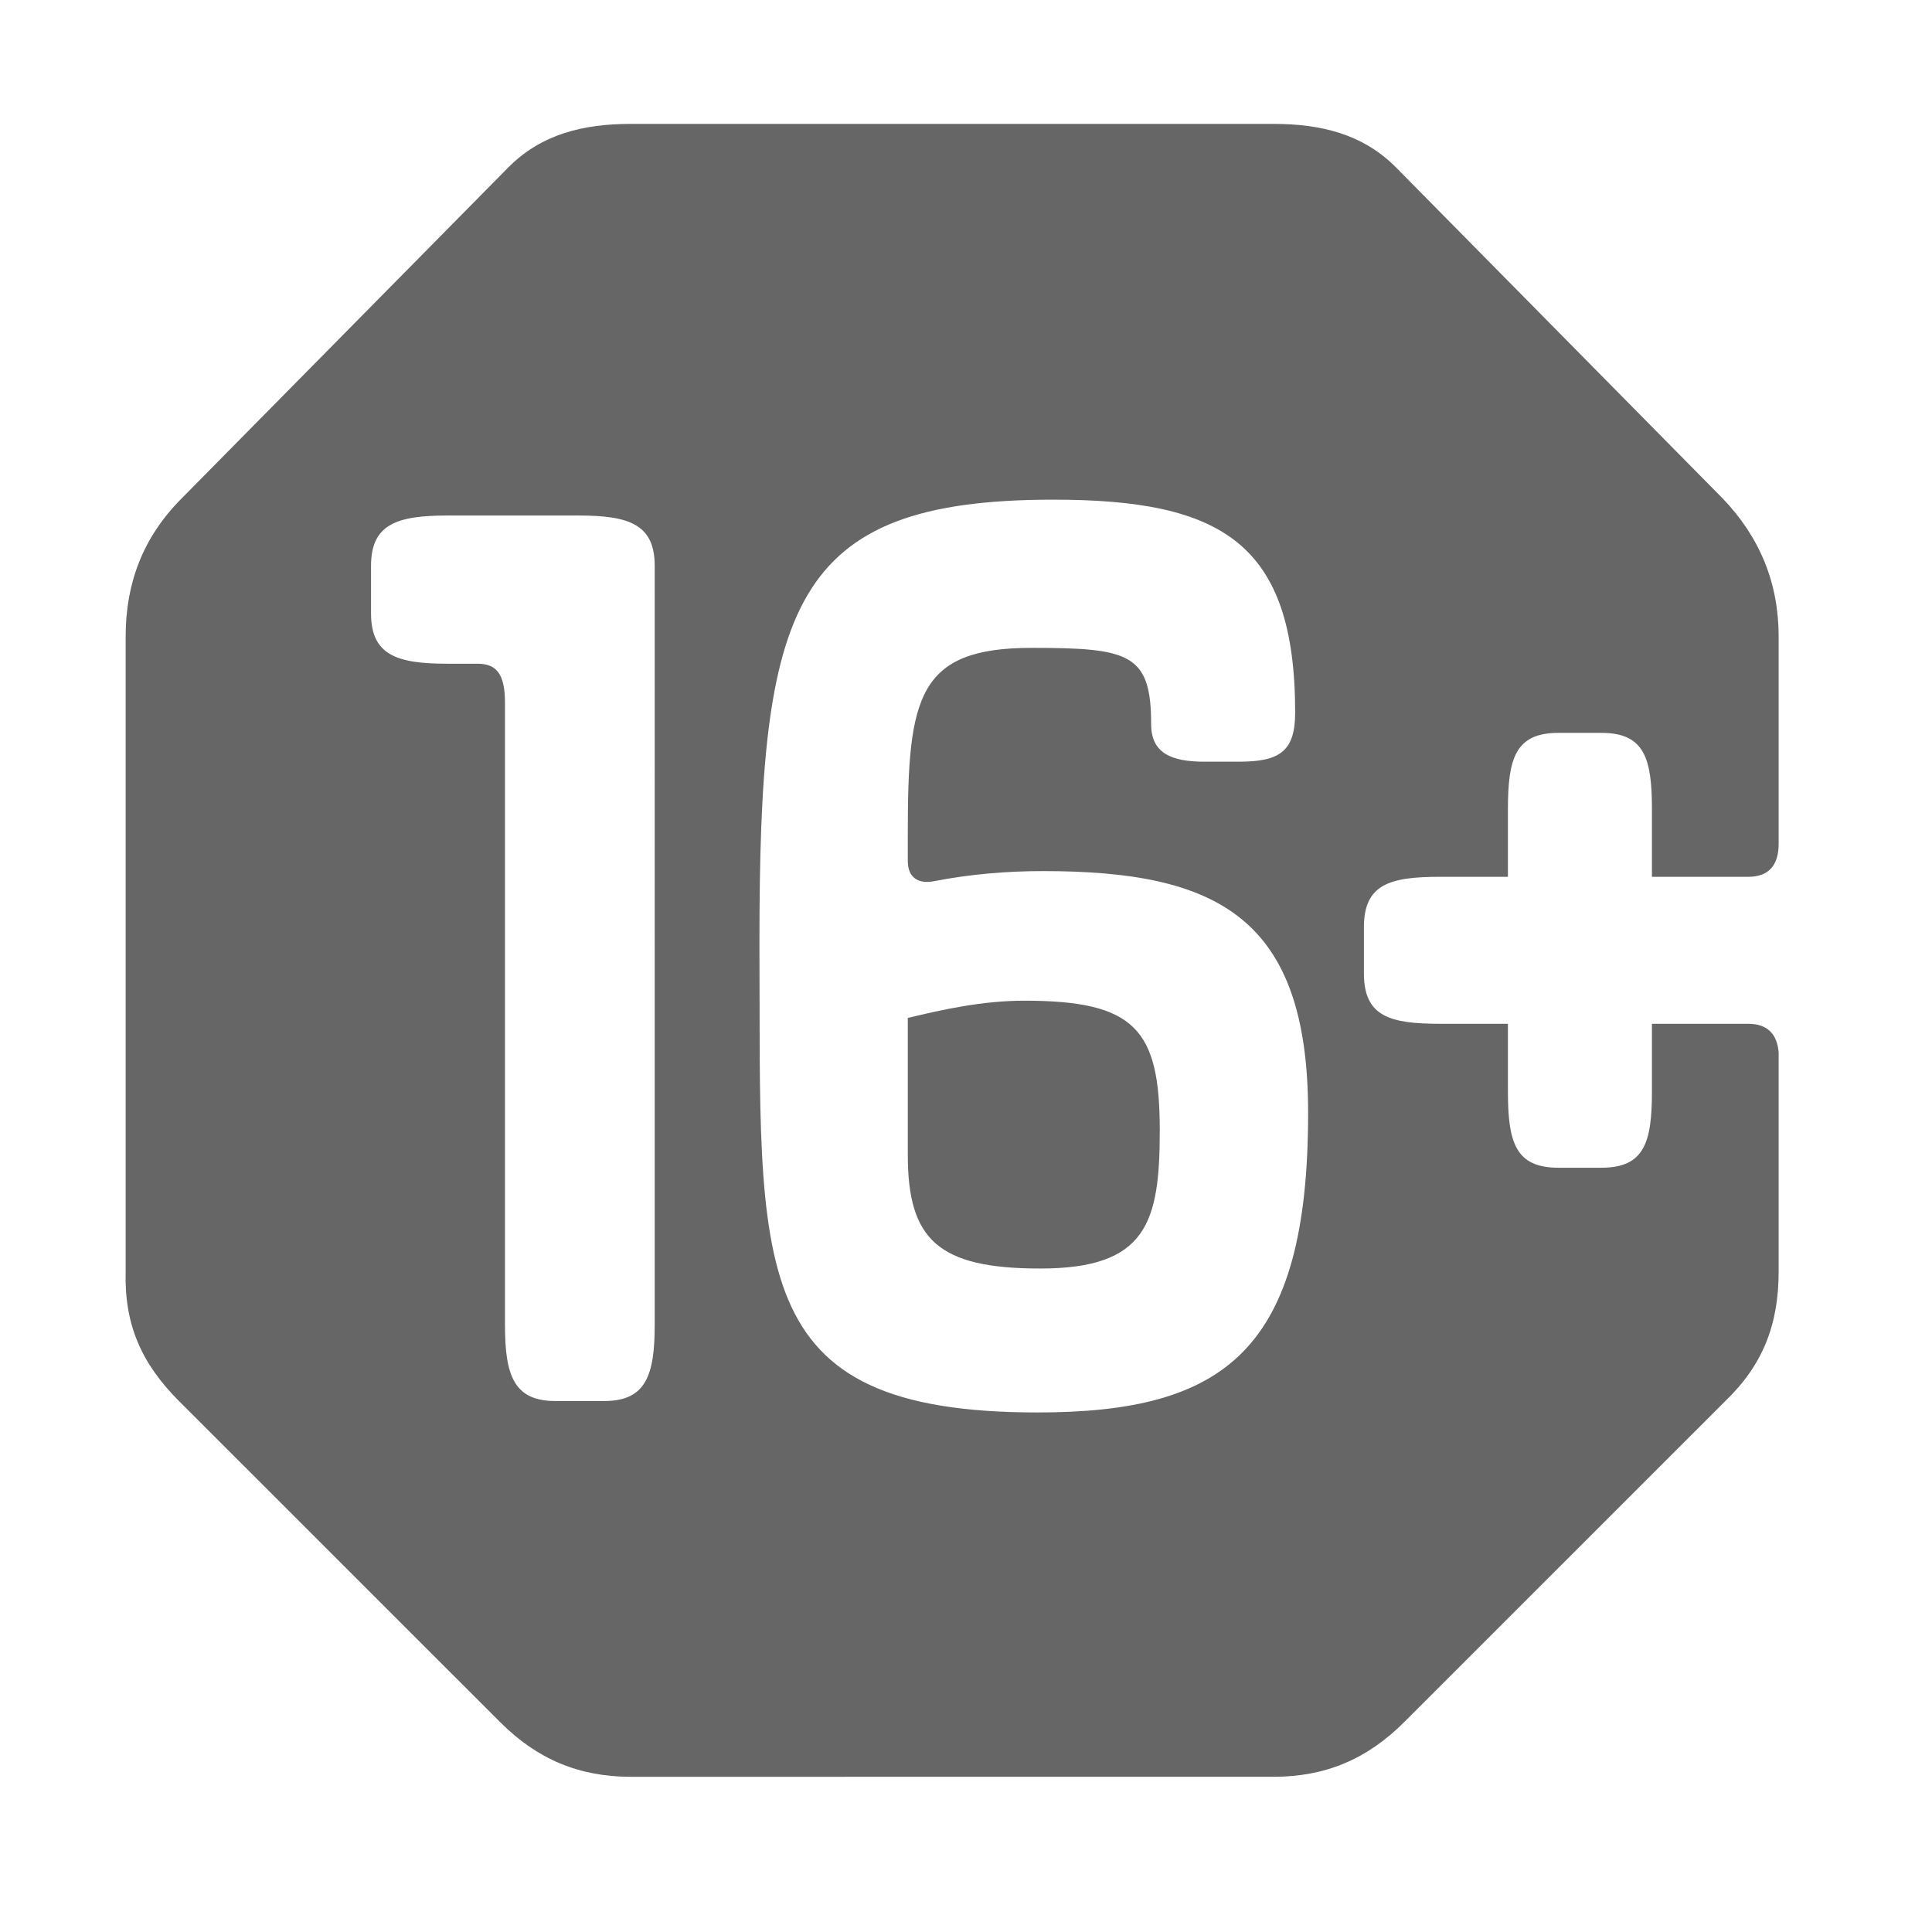 <svg xmlns="http://www.w3.org/2000/svg" width="24" height="24" viewBox="0 0 24 24">
    <g fill="none" fill-rule="evenodd">
        <g fill="#666">
            <g>
                <path d="M15.817 1.539c.59 0 1.109.125 1.52.536l4.06 4.114c.465.483.698 1.055.698 1.717v2.576c0 .268-.125.41-.376.41h-1.198v-.84c0-.625-.09-.948-.626-.948h-.537c-.536 0-.626.323-.626.948v.84h-.84c-.626 0-.949.09-.949.627v.573c0 .536.323.626.949.626h.84v.84c0 .626.09.948.626.948h.537c.536 0 .626-.322.626-.948v-.84h1.198c.233 0 .358.125.376.357v2.72c0 .661-.197 1.161-.662 1.609l-3.989 3.988c-.465.465-.983.68-1.627.68H7.839c-.644 0-1.162-.215-1.627-.68l-3.989-3.988c-.465-.466-.68-.948-.662-1.61V7.906c0-.662.215-1.234.698-1.717l4.06-4.114c.411-.411.93-.536 1.52-.536zm-2.733 4.668c-3.274 0-3.65 1.323-3.65 5.509.019 4.042-.214 5.83 3.453 5.83 2.325 0 3.363-.768 3.363-3.72 0-2.432-1.127-3.005-3.292-3.005-.447 0-.894.036-1.359.126-.179.035-.322-.036-.322-.25v-.359c0-1.681.125-2.29 1.538-2.29 1.216 0 1.485.072 1.485.949 0 .358.25.465.662.465h.429c.5 0 .698-.125.698-.608 0-2.11-.912-2.647-3.005-2.647zm-5.899.197H5.558c-.626 0-.949.107-.949.625v.59c0 .52.323.626.949.626h.375c.233 0 .34.126.34.483v7.728c0 .625.107.948.626.948h.608c.519 0 .626-.323.626-.948V7.029c0-.518-.322-.625-.948-.625zm5.541 6.027c1.377 0 1.681.358 1.681 1.61 0 1.145-.16 1.717-1.484 1.717-1.27 0-1.646-.358-1.646-1.413v-1.7c.447-.107.93-.214 1.449-.214z" transform="translate(-416 -396) translate(416 396)"/>
            </g>
        </g>
    </g>
</svg>

